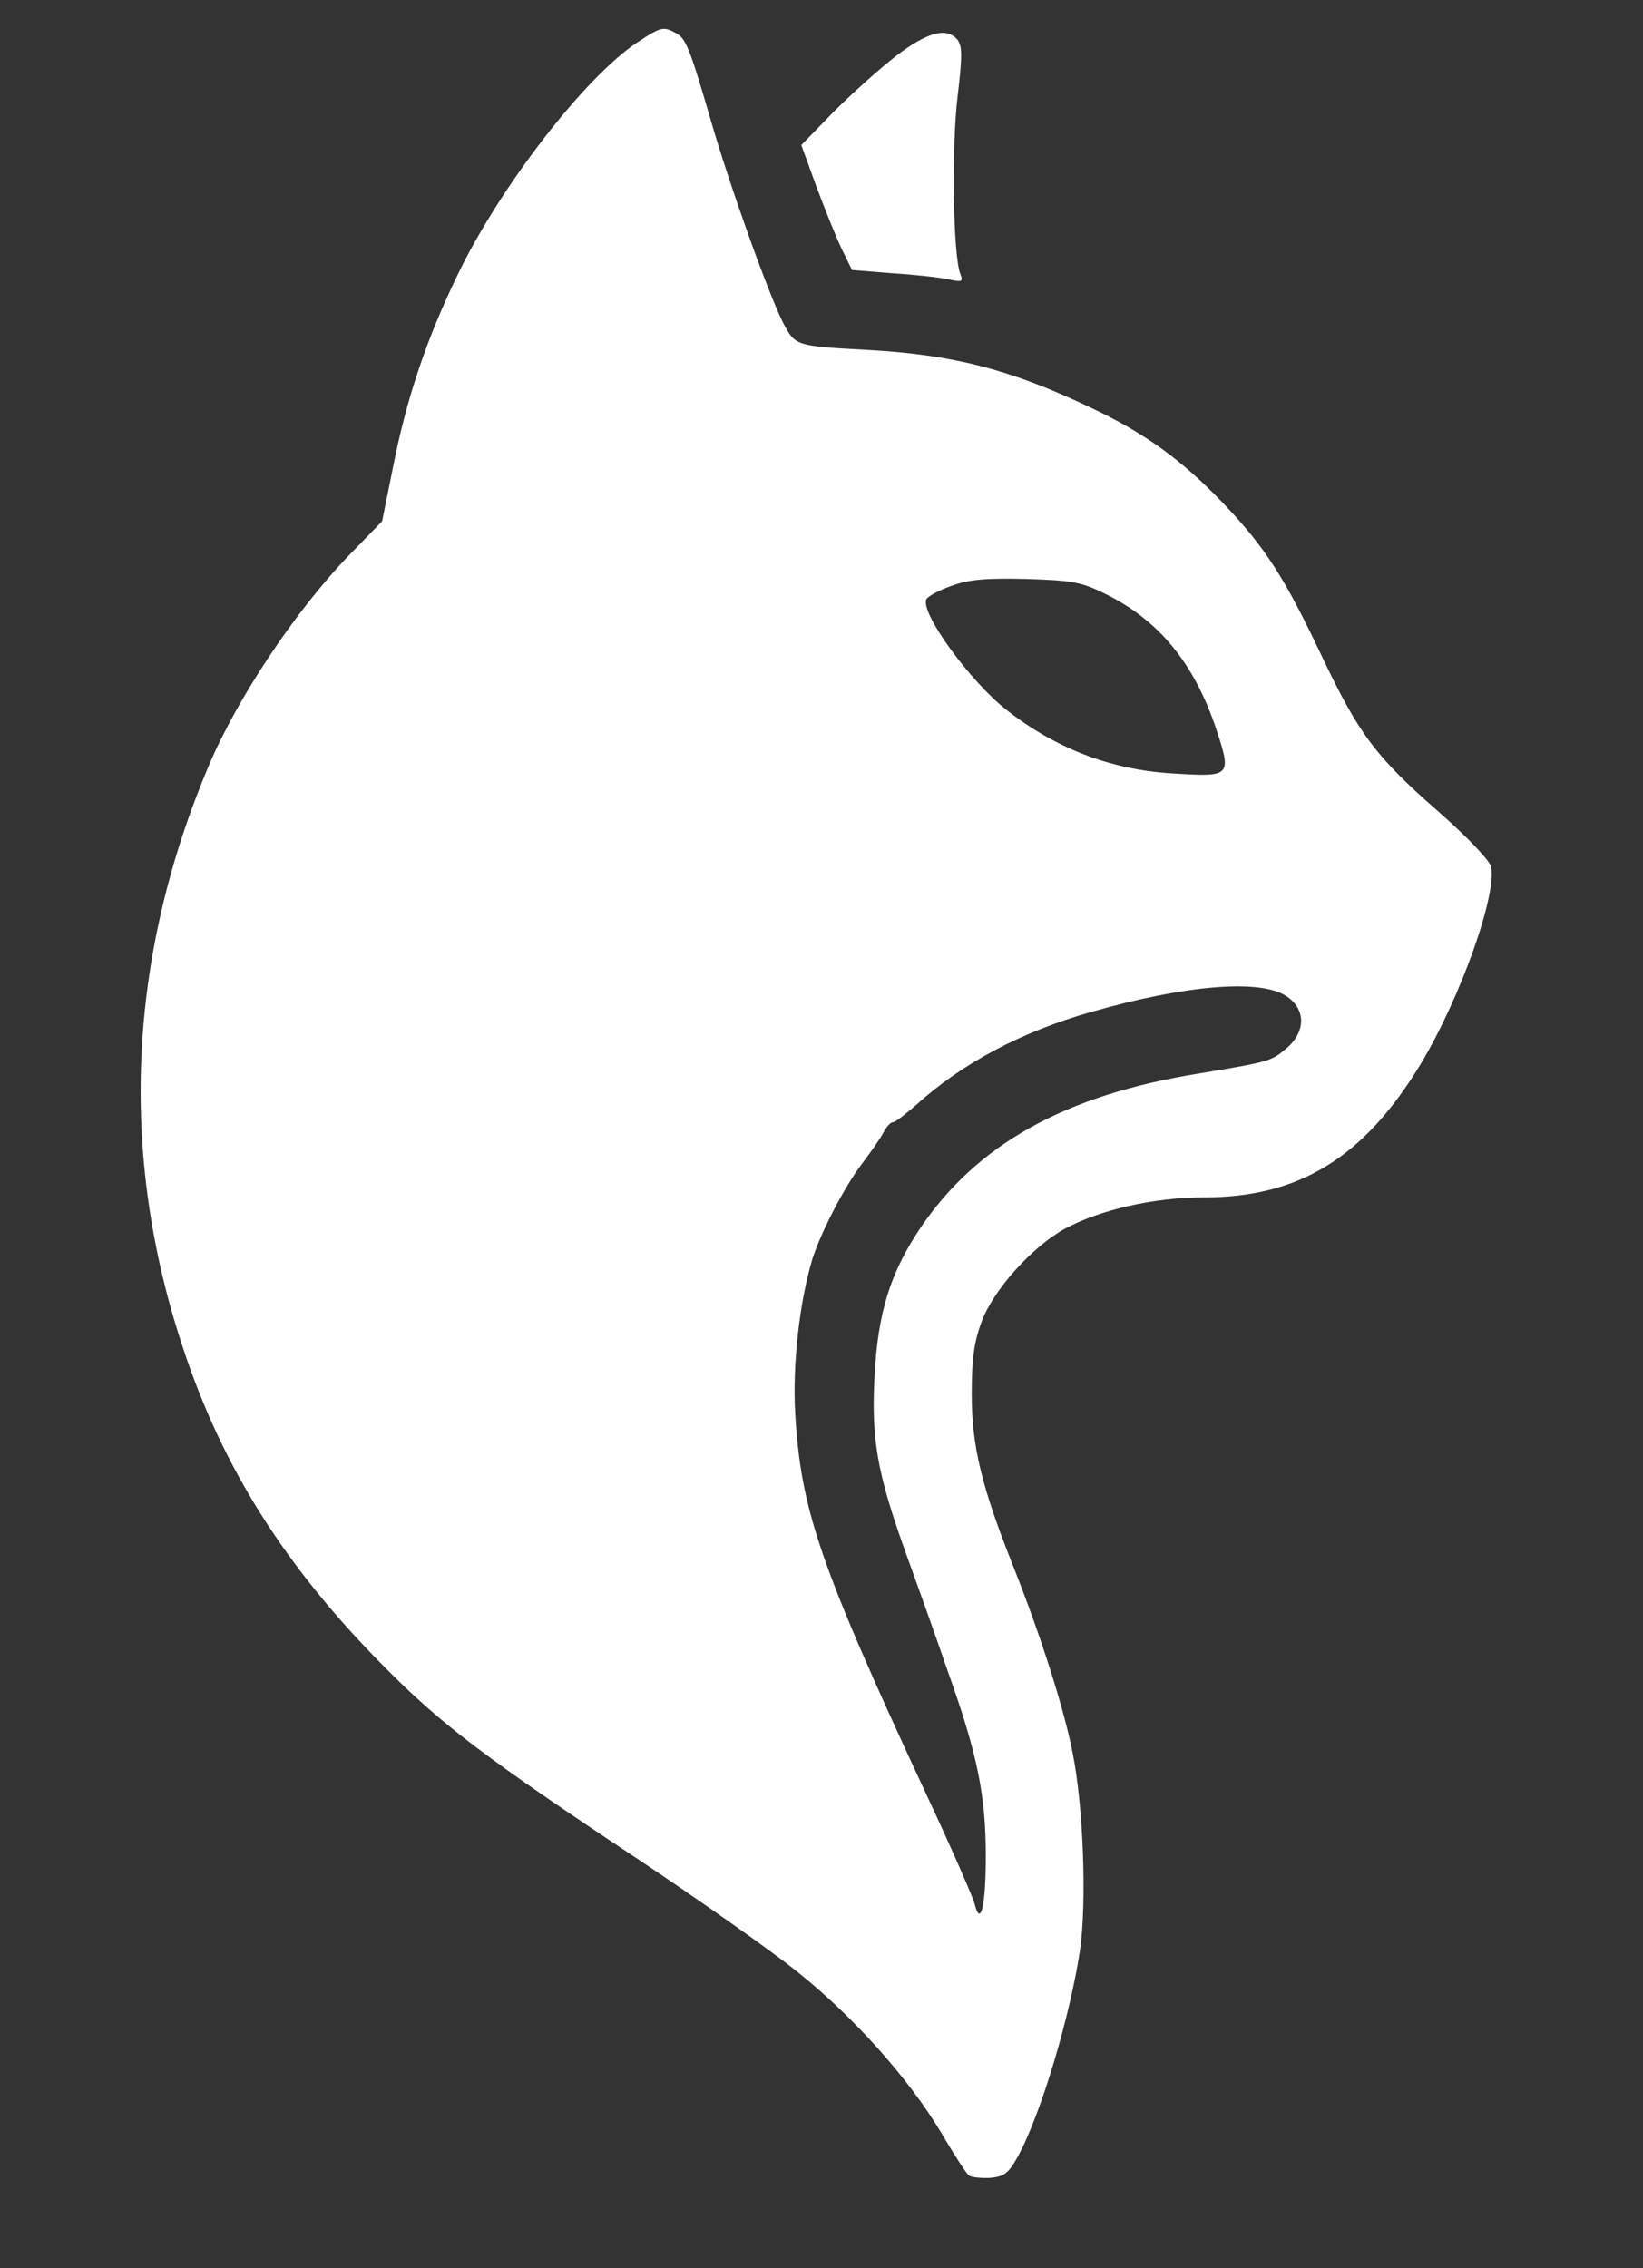 <?xml version="1.0" standalone="no"?>
<!DOCTYPE svg PUBLIC "-//W3C//DTD SVG 20010904//EN"
 "http://www.w3.org/TR/2001/REC-SVG-20010904/DTD/svg10.dtd">
<svg version="1.0" xmlns="http://www.w3.org/2000/svg"
 width="350pt" height="483pt" viewBox="0 0 350 483"
 preserveAspectRatio="xMidYMid meet">

<rect x="0" y="0" width="350" height="483" fill="#333333" stroke="none"/>

<g transform="translate(0,483) scale(0.1,-0.1)"
fill="#fff" stroke="none">
<path d="M1358 4740 c-112 -74 -293 -308 -383 -495 -66 -136 -109 -263 -138
-411 l-23 -114 -70 -72 c-115 -119 -239 -306 -299 -448 -173 -409 -192 -830
-55 -1241 84 -255 219 -468 430 -680 121 -122 213 -192 540 -409 129 -86 281
-193 337 -238 121 -96 240 -230 308 -344 27 -46 53 -86 59 -91 6 -4 27 -6 46
-5 29 3 38 9 58 45 49 89 112 300 133 442 14 102 7 303 -16 418 -18 93 -68
250 -126 396 -68 171 -89 257 -89 368 0 75 5 111 21 154 25 68 108 160 177
198 76 41 190 67 297 67 203 0 341 85 462 285 85 142 163 362 149 420 -4 14
-51 63 -110 115 -134 117 -171 166 -249 330 -81 171 -121 233 -210 327 -90 94
-168 151 -288 207 -169 80 -290 111 -474 121 -150 8 -151 9 -176 56 -32 63
-114 292 -154 430 -46 158 -54 178 -76 189 -26 14 -31 13 -81 -20z m993 -1173
c116 -56 192 -147 240 -290 33 -101 32 -102 -95 -94 -131 8 -249 54 -353 136
-76 60 -181 203 -170 234 2 6 25 19 53 29 38 14 73 17 159 15 96 -3 117 -6
166 -30z m387 -857 c44 -27 45 -77 2 -113 -32 -27 -35 -28 -185 -53 -287 -46
-474 -151 -595 -330 -64 -96 -90 -180 -97 -315 -7 -132 5 -204 64 -369 25 -69
67 -186 93 -262 62 -173 80 -262 80 -390 0 -107 -11 -154 -24 -102 -4 15 -49
118 -101 229 -229 492 -269 609 -281 815 -6 103 9 238 37 330 18 56 67 151
104 200 19 25 40 55 47 68 6 12 15 22 20 22 5 0 27 17 51 38 96 87 223 155
372 197 199 57 356 70 413 35z"/>
<path d="M1909 4711 c-35 -27 -95 -81 -133 -119 l-69 -71 32 -88 c18 -48 42
-108 54 -133 l22 -45 87 -7 c48 -3 102 -9 119 -13 28 -6 31 -5 25 11 -16 38
-19 274 -6 379 10 84 10 107 0 120 -23 28 -64 17 -131 -34z"/>
</g>
</svg>
